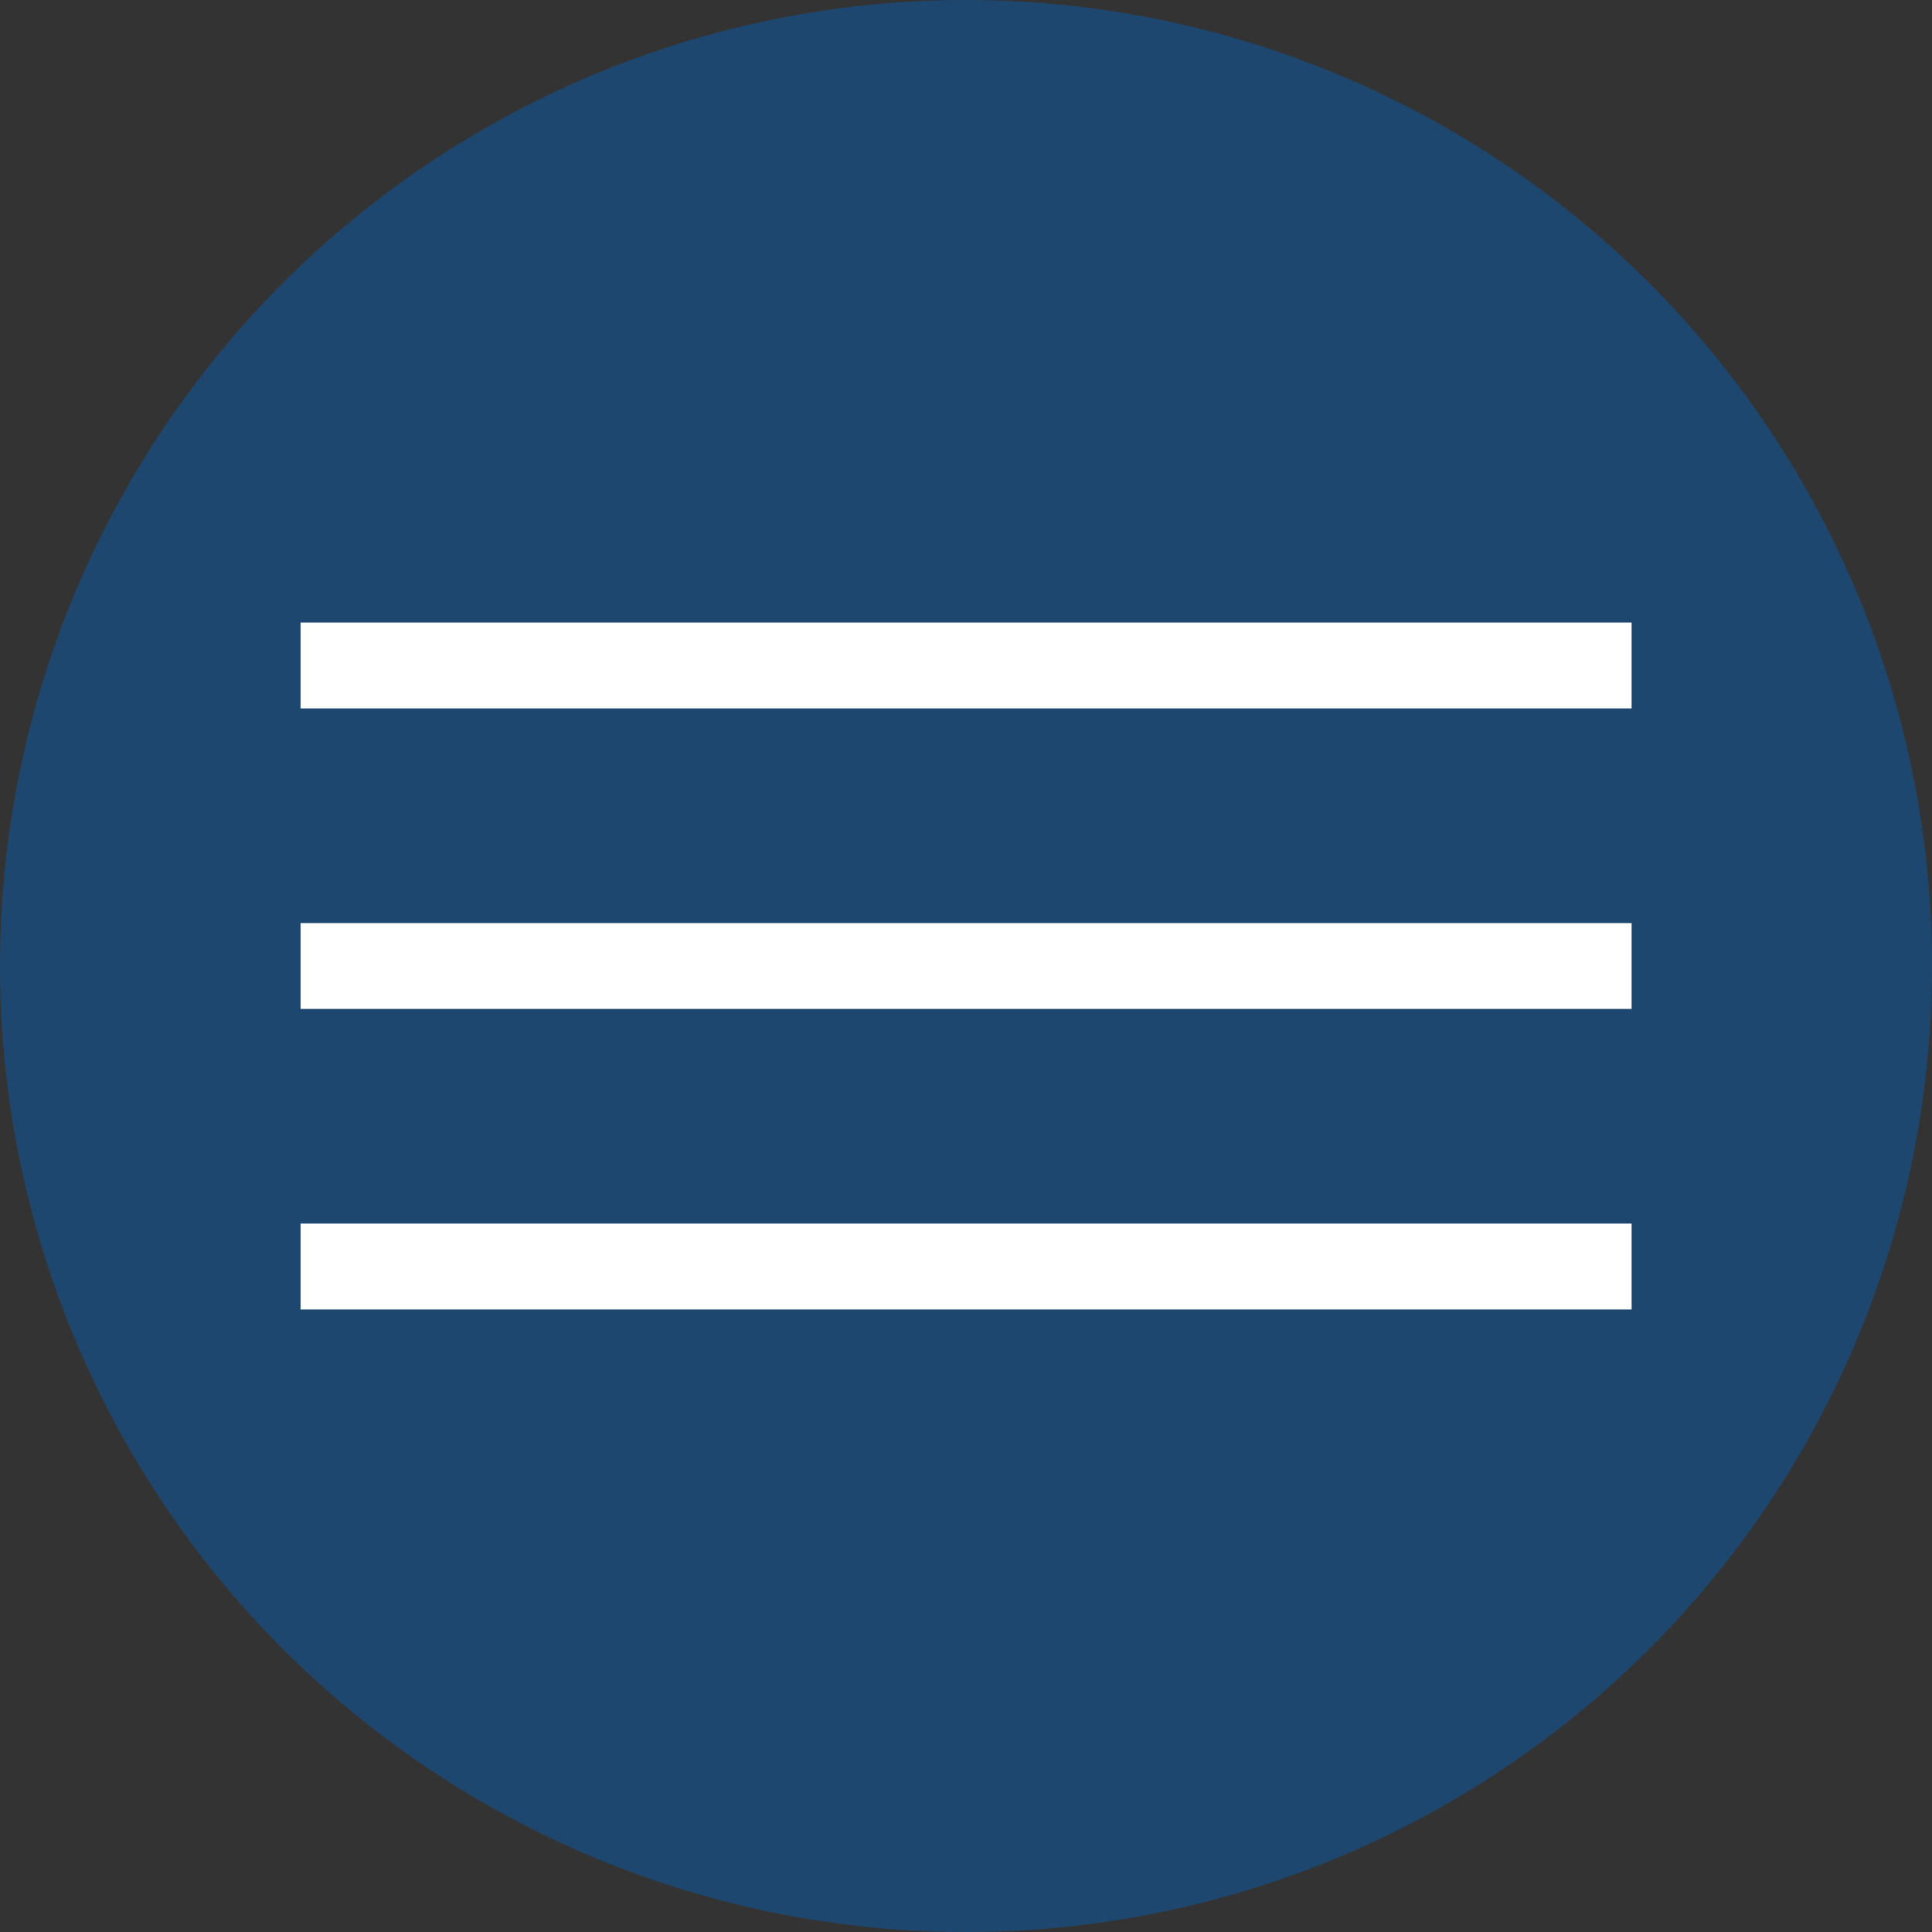 <?xml version="1.0" encoding="UTF-8"?> <svg xmlns="http://www.w3.org/2000/svg" width="90" height="90" viewBox="0 0 90 90" fill="none"><rect x="0" y="0" width="90" height="90" fill="#333333" stroke="none"/> <circle cx="45" cy="45" r="45" fill="#0A5CAD" fill-opacity="0.5"></circle> <line x1="14" y1="31" x2="76.008" y2="31" stroke="white" stroke-width="4"></line> <line x1="14" y1="45" x2="76.008" y2="45" stroke="white" stroke-width="4"></line> <line x1="14" y1="59" x2="76.008" y2="59" stroke="white" stroke-width="4"></line> </svg> 